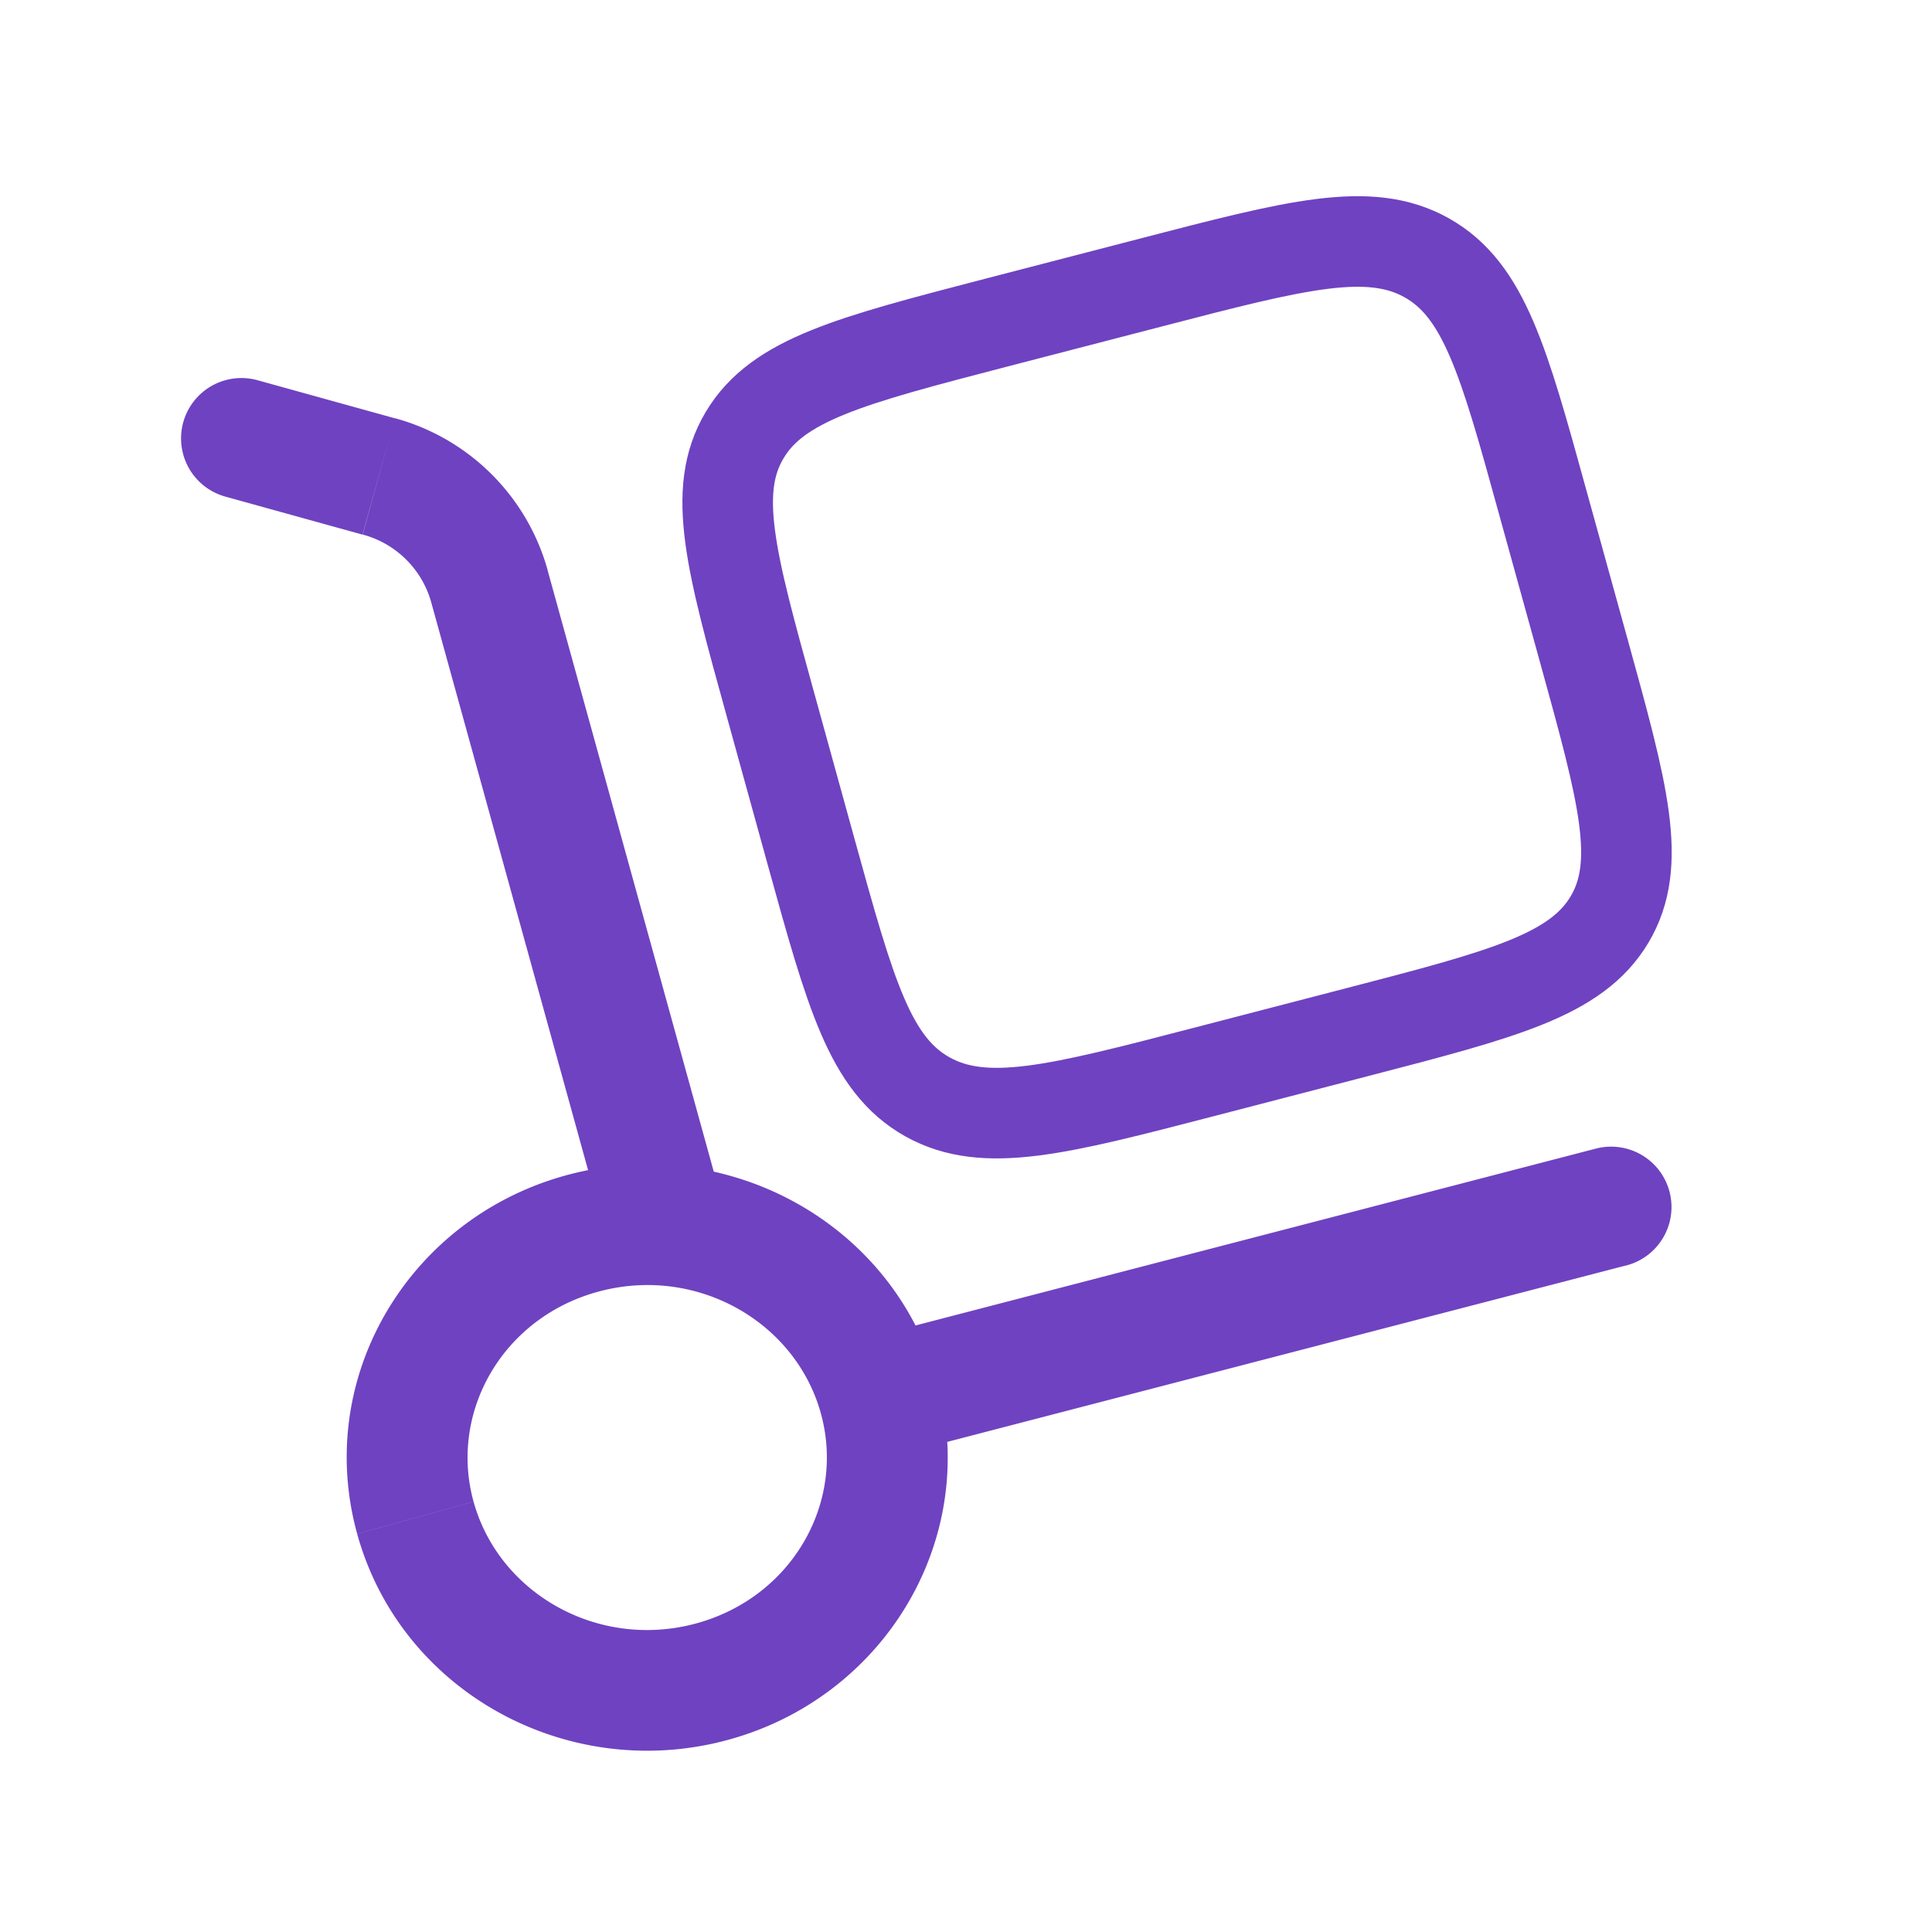 <svg fill="none" height="32" width="32" xmlns="http://www.w3.org/2000/svg"><path d="M10.008 20.351a1.003 1.003 0 0 0 1.23.698 1 1 0 0 0 .698-1.231l-1.928.533ZM4.267 6.298a1 1 0 1 0-.536 1.927l.536-1.927Zm22.65 14.667a1 1 0 1 0-.504-1.935l.504 1.935ZM13.596 23.41c.413 1.493-.493 3.07-2.099 3.488L12 28.833c2.636-.684 4.247-3.336 3.524-5.956l-1.928.533Zm-2.099 3.488c-1.616.42-3.237-.519-3.653-2.025l-1.928.533c.72 2.607 3.459 4.11 6.084 3.427l-.503-1.935Zm-3.653-2.025c-.413-1.494.493-3.071 2.099-3.488L9.44 19.45c-2.636.684-4.248 3.335-3.524 5.955l1.928-.533Zm2.099-3.488c1.616-.42 3.237.518 3.653 2.025l1.928-.533c-.72-2.607-3.459-4.11-6.084-3.427l.503 1.935Zm1.993-1.567L9.066 9.43l-1.927.534 2.869 10.386 1.928-.533ZM6.539 6.928l-2.272-.63-.536 1.927 2.273.63.535-1.928ZM9.067 9.43a3.613 3.613 0 0 0-2.528-2.504l-.532 1.928a1.61 1.61 0 0 1 1.132 1.11l1.928-.534Zm5.746 14.68 12.104-3.146-.502-1.935-12.106 3.147.504 1.934Z" fill="#6F42C1"></path><path d="M12.753 11.64c-.647-2.34-.97-3.51-.42-4.432.548-.923 1.754-1.236 4.168-1.864l2.56-.664c2.413-.627 3.62-.942 4.57-.41.95.534 1.275 1.703 1.92 4.044l.687 2.483c.647 2.34.97 3.51.421 4.433-.55.922-1.756 1.236-4.17 1.863l-2.56.665c-2.412.627-3.62.94-4.57.408-.95-.533-1.273-1.702-1.92-4.042l-.686-2.484Z" stroke-width="1.5" stroke="#6F42C1"></path></svg>